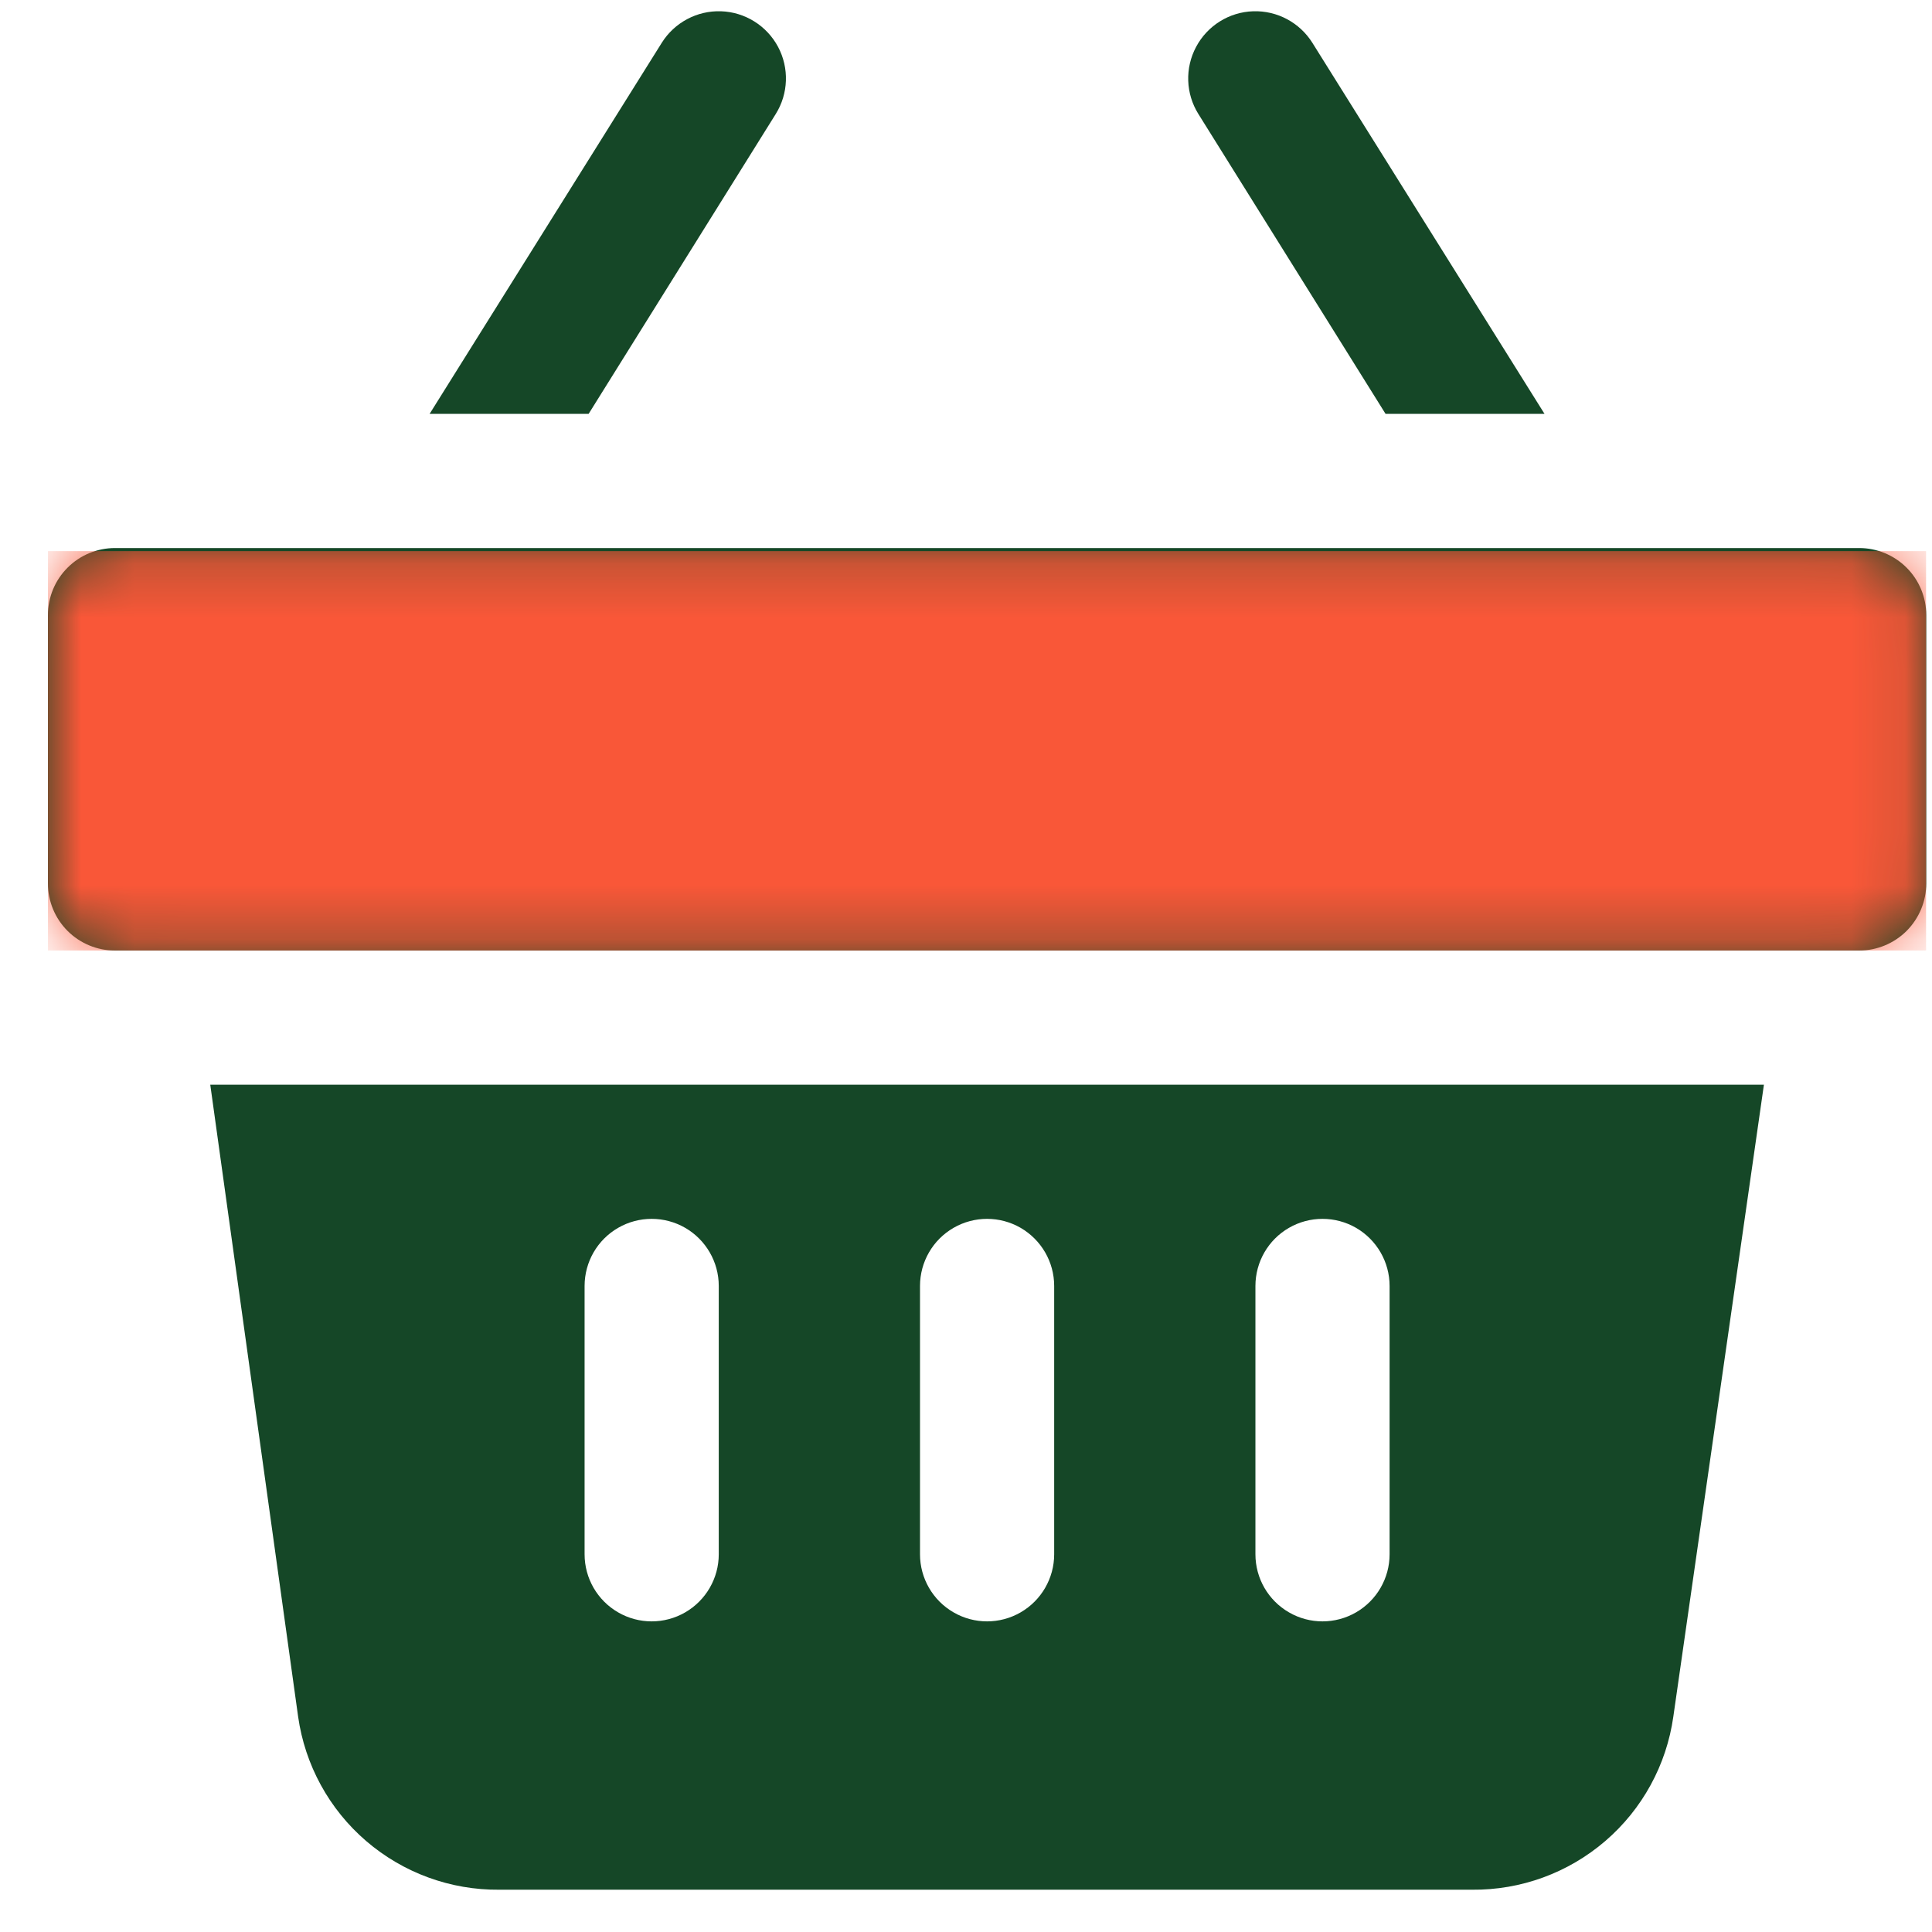 <svg width="36" height="36" viewBox="0 0 36 36" fill="none" xmlns="http://www.w3.org/2000/svg">
<g clip-path="url(#clip0_904_6410)">
<path d="M10.968 7.712H8.005L12.33 0.799C12.567 0.42 12.988 0.195 13.435 0.21C13.882 0.225 14.287 0.478 14.498 0.873C14.708 1.267 14.692 1.745 14.455 2.124L10.968 7.712ZM25.818 7.712H28.78L24.455 0.799C24.218 0.42 23.797 0.195 23.35 0.21C22.903 0.225 22.498 0.478 22.288 0.873C22.077 1.267 22.093 1.745 22.33 2.124L25.818 7.712ZM34.643 10.212H2.143C1.811 10.212 1.493 10.343 1.259 10.578C1.024 10.812 0.893 11.13 0.893 11.462V16.462C0.893 16.793 1.024 17.111 1.259 17.346C1.493 17.58 1.811 17.712 2.143 17.712H34.643C34.974 17.712 35.292 17.58 35.527 17.346C35.761 17.111 35.893 16.793 35.893 16.462V11.462C35.893 11.13 35.761 10.812 35.527 10.578C35.292 10.343 34.974 10.212 34.643 10.212ZM3.918 20.212H32.868L31.18 31.987C31.053 32.888 30.602 33.712 29.912 34.305C29.222 34.898 28.34 35.221 27.43 35.212H9.305C8.395 35.221 7.513 34.898 6.823 34.305C6.133 33.712 5.683 32.888 5.555 31.987L3.918 20.212ZM23.393 28.962C23.393 29.408 23.631 29.821 24.018 30.044C24.404 30.268 24.881 30.268 25.268 30.044C25.654 29.821 25.893 29.408 25.893 28.962V23.962C25.893 23.515 25.654 23.103 25.268 22.879C24.881 22.656 24.404 22.656 24.018 22.879C23.631 23.102 23.393 23.515 23.393 23.962V28.962ZM17.143 28.962C17.143 29.408 17.381 29.821 17.768 30.044C18.154 30.268 18.631 30.268 19.018 30.044C19.404 29.821 19.643 29.408 19.643 28.962V23.962C19.643 23.515 19.404 23.103 19.018 22.879C18.631 22.656 18.154 22.656 17.768 22.879C17.381 23.102 17.143 23.515 17.143 23.962V28.962ZM10.893 28.962C10.893 29.408 11.131 29.821 11.518 30.044C11.904 30.268 12.381 30.268 12.768 30.044C13.154 29.821 13.393 29.408 13.393 28.962V23.962C13.393 23.515 13.154 23.103 12.768 22.879C12.381 22.656 11.904 22.656 11.518 22.879C11.131 23.102 10.893 23.515 10.893 23.962V28.962Z" fill="#154727"/>
<mask id="mask0_904_6410" style="mask-type:alpha" maskUnits="userSpaceOnUse" x="0" y="0" width="36" height="36">
<path d="M10.968 7.712H8.005L12.33 0.799C12.567 0.42 12.988 0.195 13.435 0.21C13.882 0.225 14.287 0.478 14.498 0.873C14.708 1.267 14.692 1.745 14.455 2.124L10.968 7.712ZM25.818 7.712H28.78L24.455 0.799C24.218 0.42 23.797 0.195 23.35 0.21C22.903 0.225 22.498 0.478 22.288 0.873C22.077 1.267 22.093 1.745 22.33 2.124L25.818 7.712ZM34.643 10.212H2.143C1.811 10.212 1.493 10.343 1.259 10.578C1.024 10.812 0.893 11.13 0.893 11.462V16.462C0.893 16.793 1.024 17.111 1.259 17.346C1.493 17.58 1.811 17.712 2.143 17.712H34.643C34.974 17.712 35.292 17.58 35.527 17.346C35.761 17.111 35.893 16.793 35.893 16.462V11.462C35.893 11.13 35.761 10.812 35.527 10.578C35.292 10.343 34.974 10.212 34.643 10.212ZM3.918 20.212H32.868L31.18 31.987C31.053 32.888 30.602 33.712 29.912 34.305C29.222 34.898 28.34 35.221 27.43 35.212H9.305C8.395 35.221 7.513 34.898 6.823 34.305C6.133 33.712 5.683 32.888 5.555 31.987L3.918 20.212ZM23.393 28.962C23.393 29.408 23.631 29.821 24.018 30.044C24.404 30.268 24.881 30.268 25.268 30.044C25.654 29.821 25.893 29.408 25.893 28.962V23.962C25.893 23.515 25.654 23.103 25.268 22.879C24.881 22.656 24.404 22.656 24.018 22.879C23.631 23.102 23.393 23.515 23.393 23.962V28.962ZM17.143 28.962C17.143 29.408 17.381 29.821 17.768 30.044C18.154 30.268 18.631 30.268 19.018 30.044C19.404 29.821 19.643 29.408 19.643 28.962V23.962C19.643 23.515 19.404 23.103 19.018 22.879C18.631 22.656 18.154 22.656 17.768 22.879C17.381 23.102 17.143 23.515 17.143 23.962V28.962ZM10.893 28.962C10.893 29.408 11.131 29.821 11.518 30.044C11.904 30.268 12.381 30.268 12.768 30.044C13.154 29.821 13.393 29.408 13.393 28.962V23.962C13.393 23.515 13.154 23.103 12.768 22.879C12.381 22.656 11.904 22.656 11.518 22.879C11.131 23.102 10.893 23.515 10.893 23.962V28.962Z" fill="#154727"/>
</mask>
<g mask="url(#mask0_904_6410)">
<rect x="0.893" y="10.269" width="35" height="7.442" fill="#F95738"/>
</g>
</g>
<defs>
<clipPath id="clip0_904_6410">
<rect width="35" height="35" fill="white" transform="translate(0.893 0.211)"/>
</clipPath>
</defs>
</svg>
